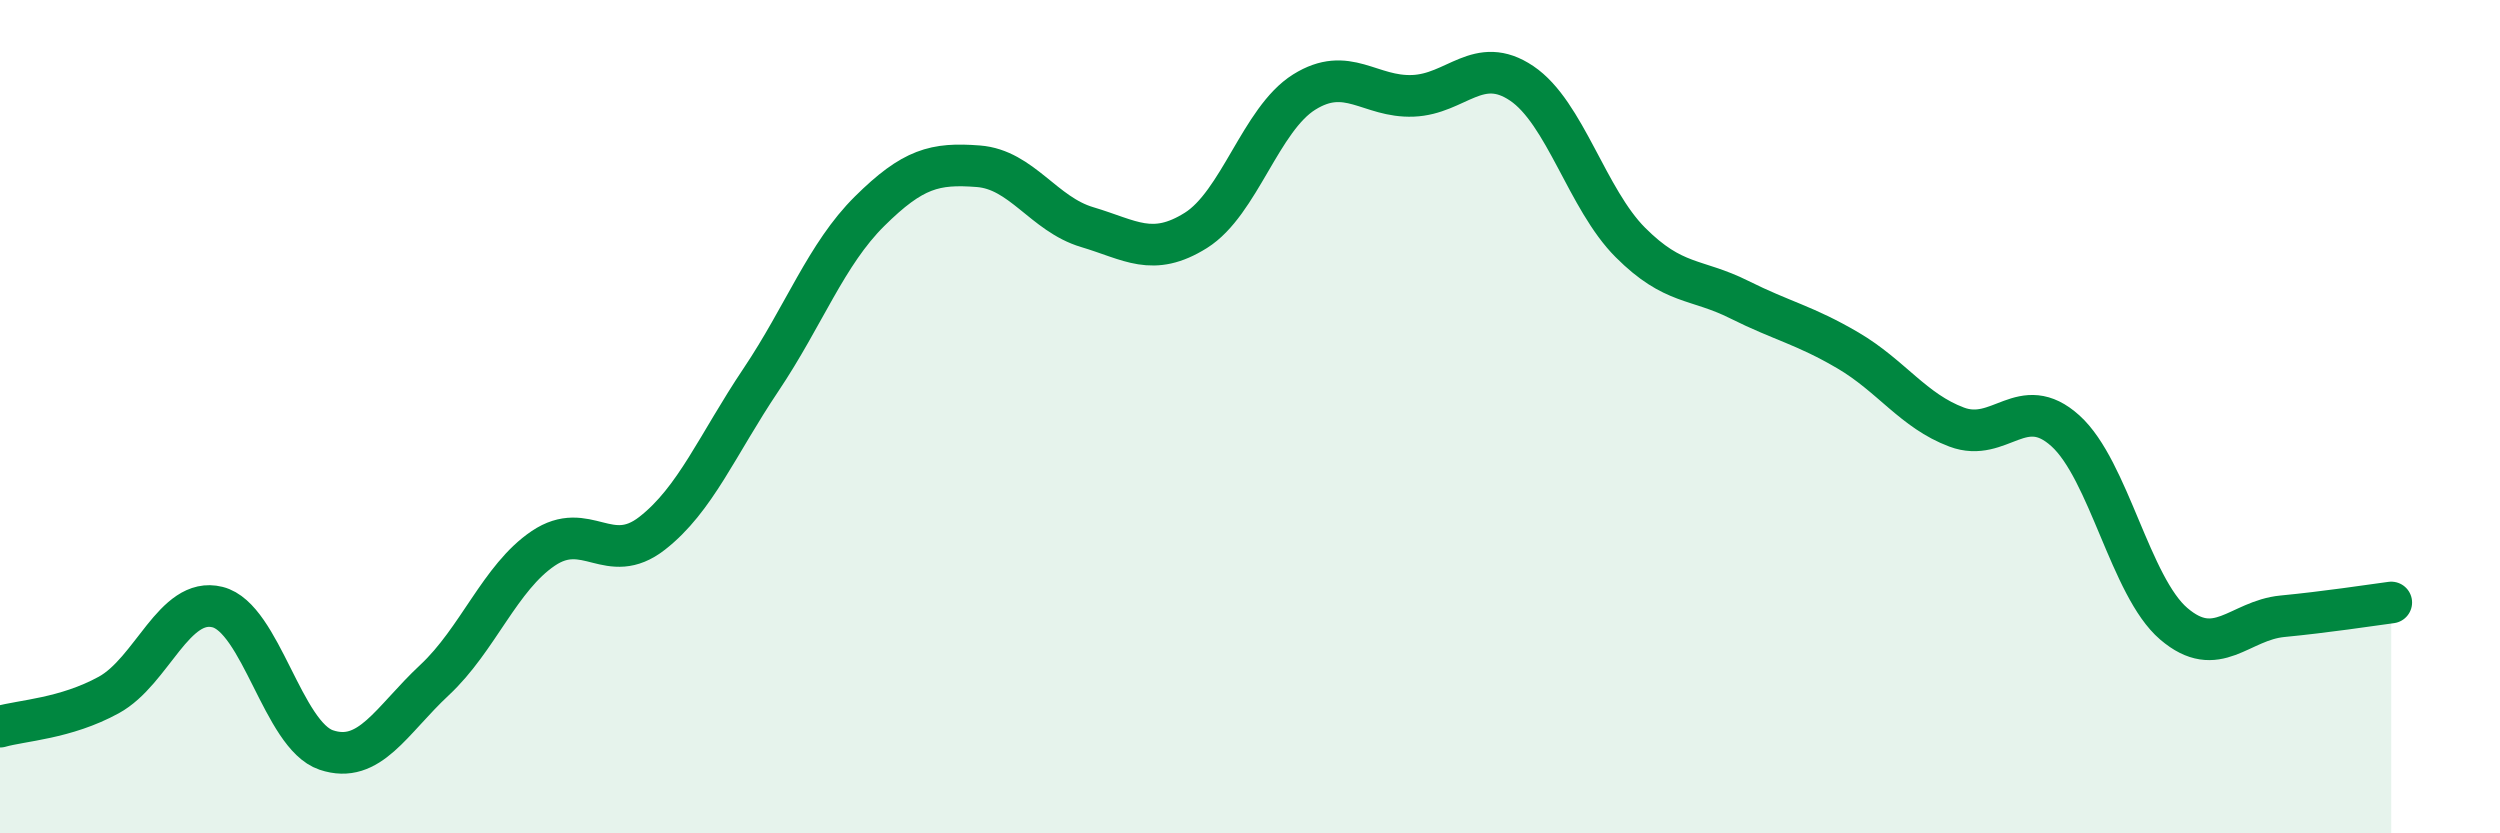 
    <svg width="60" height="20" viewBox="0 0 60 20" xmlns="http://www.w3.org/2000/svg">
      <path
        d="M 0,17.44 C 0.52,17.29 1.57,17.25 2.61,16.68 C 3.65,16.11 4.18,14.31 5.22,14.57 C 6.26,14.83 6.79,17.65 7.83,18 C 8.87,18.35 9.39,17.29 10.43,16.32 C 11.47,15.35 12,13.86 13.04,13.16 C 14.08,12.46 14.61,13.61 15.65,12.8 C 16.69,11.99 17.22,10.67 18.26,9.12 C 19.3,7.57 19.83,6.1 20.87,5.07 C 21.91,4.04 22.44,3.91 23.48,3.99 C 24.52,4.07 25.05,5.14 26.09,5.45 C 27.13,5.76 27.66,6.18 28.7,5.53 C 29.74,4.88 30.26,2.86 31.3,2.21 C 32.34,1.56 32.87,2.34 33.91,2.3 C 34.95,2.26 35.48,1.3 36.52,2 C 37.56,2.7 38.09,4.78 39.13,5.82 C 40.17,6.86 40.7,6.67 41.74,7.19 C 42.78,7.71 43.31,7.8 44.35,8.41 C 45.39,9.02 45.92,9.86 46.96,10.25 C 48,10.64 48.53,9.4 49.57,10.34 C 50.61,11.28 51.13,14.08 52.17,14.97 C 53.21,15.86 53.74,14.89 54.78,14.79 C 55.82,14.69 56.87,14.53 57.39,14.46L57.39 20L0 20Z"
        fill="#008740"
        opacity="0.1"
        stroke-linecap="round"
        stroke-linejoin="round"
      />
      <path
        d="M 0,17.44 C 0.52,17.29 1.57,17.25 2.61,16.68 C 3.65,16.11 4.18,14.31 5.22,14.57 C 6.26,14.83 6.79,17.65 7.83,18 C 8.87,18.35 9.39,17.29 10.43,16.32 C 11.47,15.35 12,13.86 13.04,13.16 C 14.08,12.46 14.61,13.61 15.65,12.8 C 16.69,11.99 17.22,10.67 18.26,9.12 C 19.3,7.57 19.83,6.1 20.87,5.07 C 21.91,4.04 22.44,3.91 23.48,3.99 C 24.52,4.07 25.05,5.14 26.09,5.45 C 27.13,5.76 27.66,6.18 28.7,5.53 C 29.74,4.88 30.26,2.86 31.3,2.21 C 32.34,1.56 32.87,2.34 33.91,2.3 C 34.95,2.26 35.48,1.3 36.52,2 C 37.56,2.7 38.09,4.78 39.13,5.82 C 40.17,6.86 40.7,6.67 41.74,7.19 C 42.78,7.71 43.31,7.8 44.35,8.41 C 45.39,9.02 45.92,9.86 46.96,10.25 C 48,10.64 48.53,9.4 49.57,10.34 C 50.61,11.28 51.13,14.08 52.17,14.97 C 53.21,15.86 53.74,14.89 54.78,14.79 C 55.82,14.69 56.87,14.53 57.39,14.46"
        stroke="#008740"
        stroke-width="1"
        fill="none"
        stroke-linecap="round"
        stroke-linejoin="round"
      />
    </svg>
  